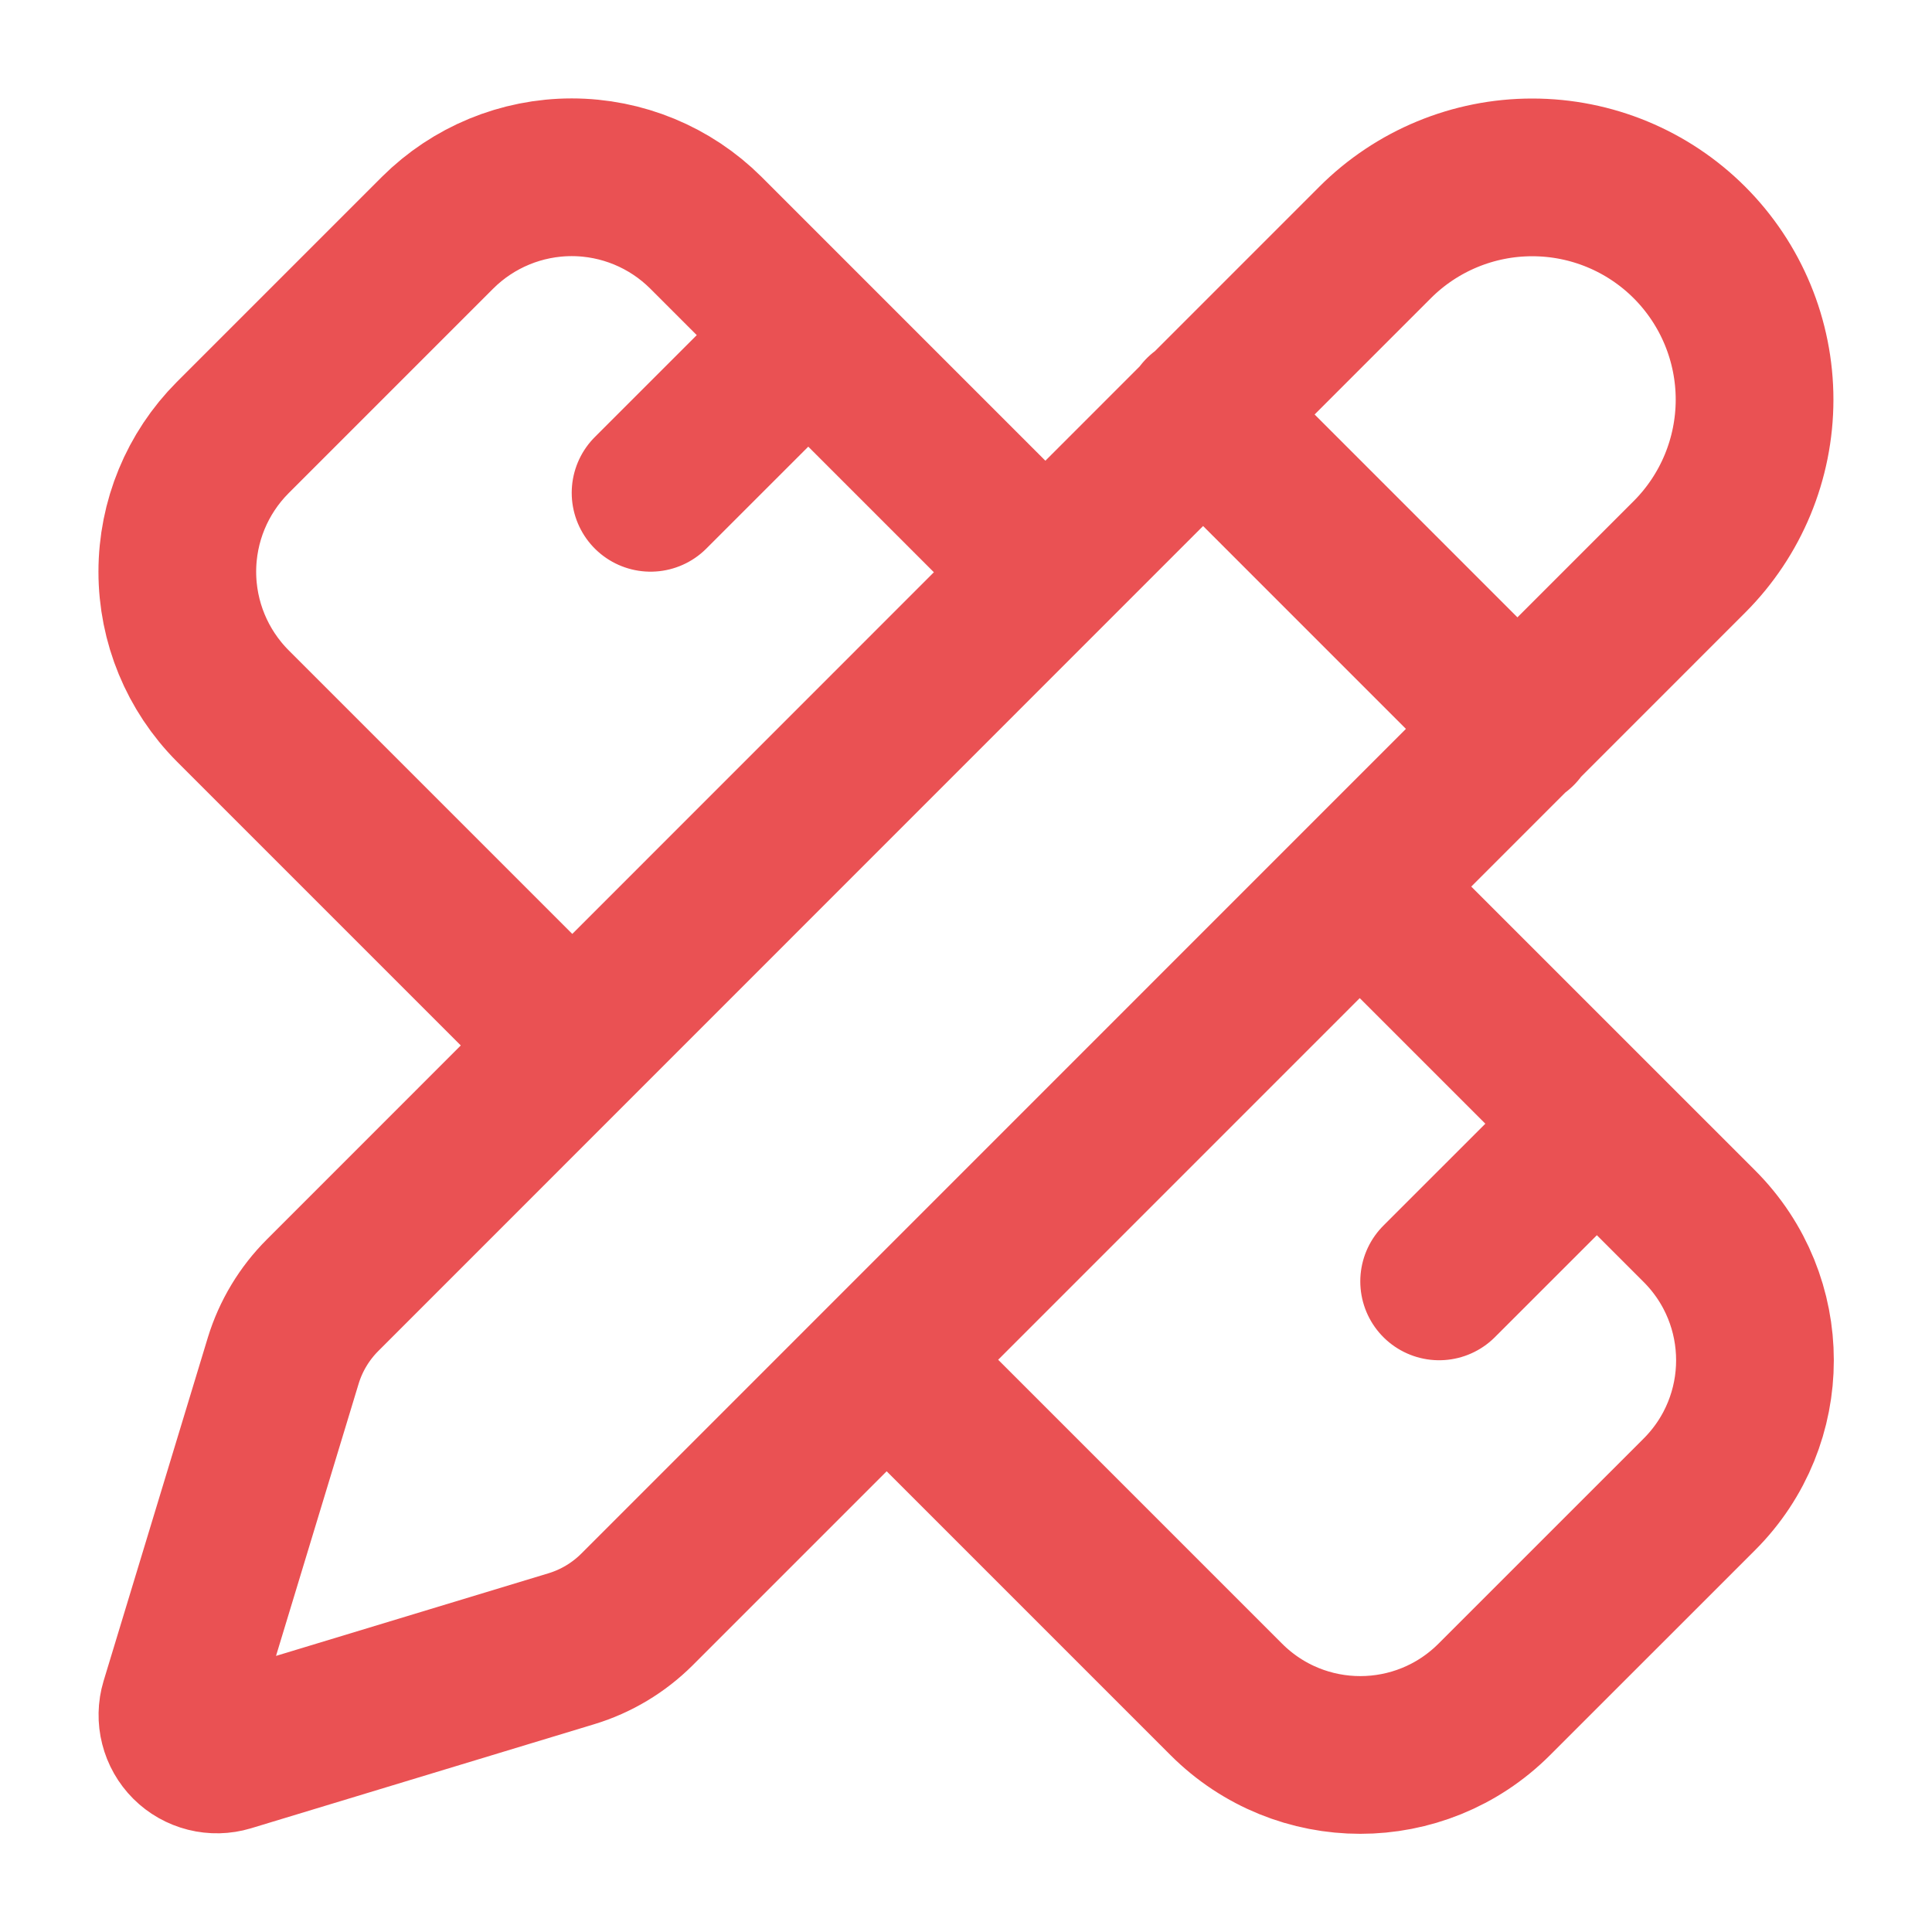 <svg width="49" height="49" viewBox="0 0 49 49" fill="none" xmlns="http://www.w3.org/2000/svg">
<path d="M26.5 14.5L17.9 5.9C16.997 5.001 15.774 4.496 14.5 4.496C13.226 4.496 12.003 5.001 11.1 5.9L5.9 11.1C5.001 12.003 4.497 13.225 4.497 14.5C4.497 15.774 5.001 16.996 5.9 17.9L14.5 26.5M16.5 12.499L20.5 8.5M36.5 32.499L40.5 28.5M34.5 22.5L43.1 31.099C44.98 32.98 44.98 36.02 43.1 37.9L37.9 43.099C36.02 44.98 32.98 44.98 31.1 43.099L22.5 34.499M30.5 10.499L38.5 18.5M42.848 14.123C43.905 13.066 44.499 11.632 44.5 10.137C44.5 8.642 43.906 7.208 42.849 6.15C41.792 5.093 40.358 4.499 38.863 4.499C37.367 4.498 35.933 5.092 34.876 6.149L8.184 32.847C7.72 33.31 7.376 33.88 7.184 34.507L4.542 43.211C4.49 43.384 4.486 43.568 4.531 43.743C4.575 43.918 4.666 44.078 4.793 44.205C4.921 44.333 5.081 44.423 5.256 44.467C5.431 44.511 5.615 44.507 5.788 44.455L14.494 41.815C15.12 41.625 15.69 41.283 16.154 40.821L42.848 14.123Z" stroke="#EA5153" stroke-width="4" stroke-linecap="round" stroke-linejoin="round"/>
</svg>
